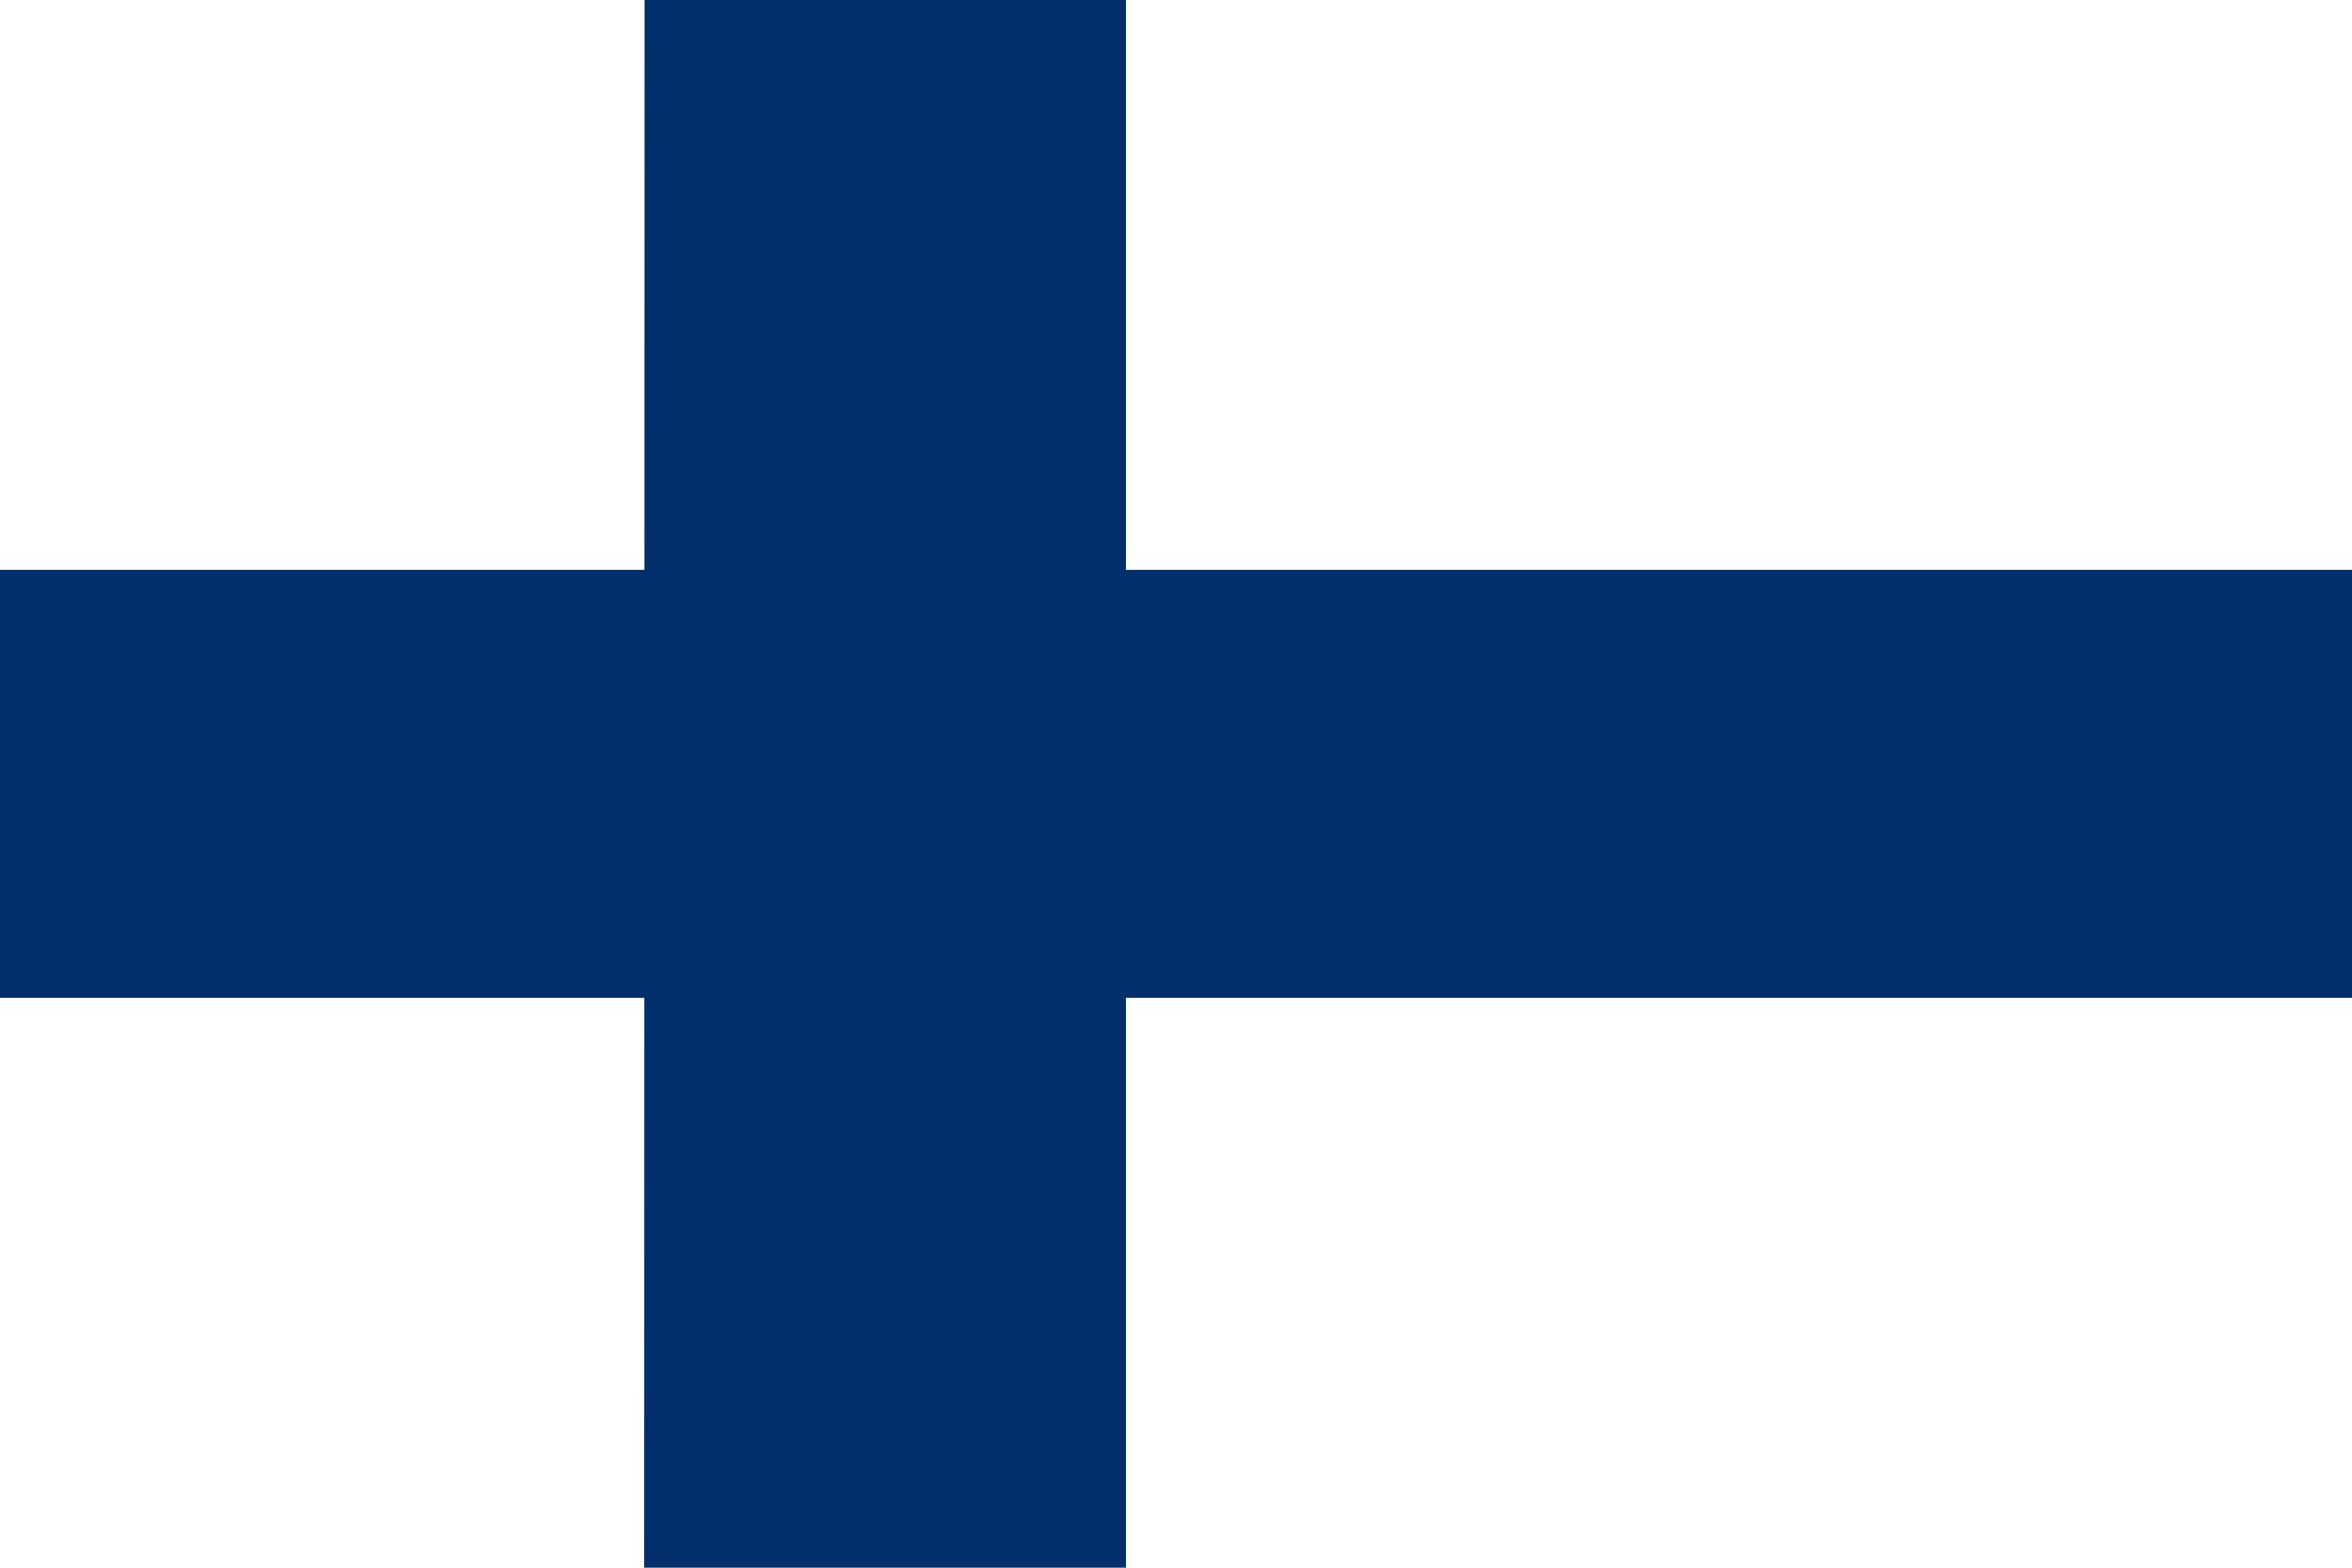<svg width="18" height="12" viewBox="0 0 18 12" fill="none" xmlns="http://www.w3.org/2000/svg">
<path d="M0 0H18V12H0V0Z" fill="white"/>
<path d="M0 4.362H18V7.638H0V4.362Z" fill="#002F6C"/>
<path d="M4.936 0H8.618V12H4.933L4.936 0Z" fill="#002F6C"/>
</svg>

